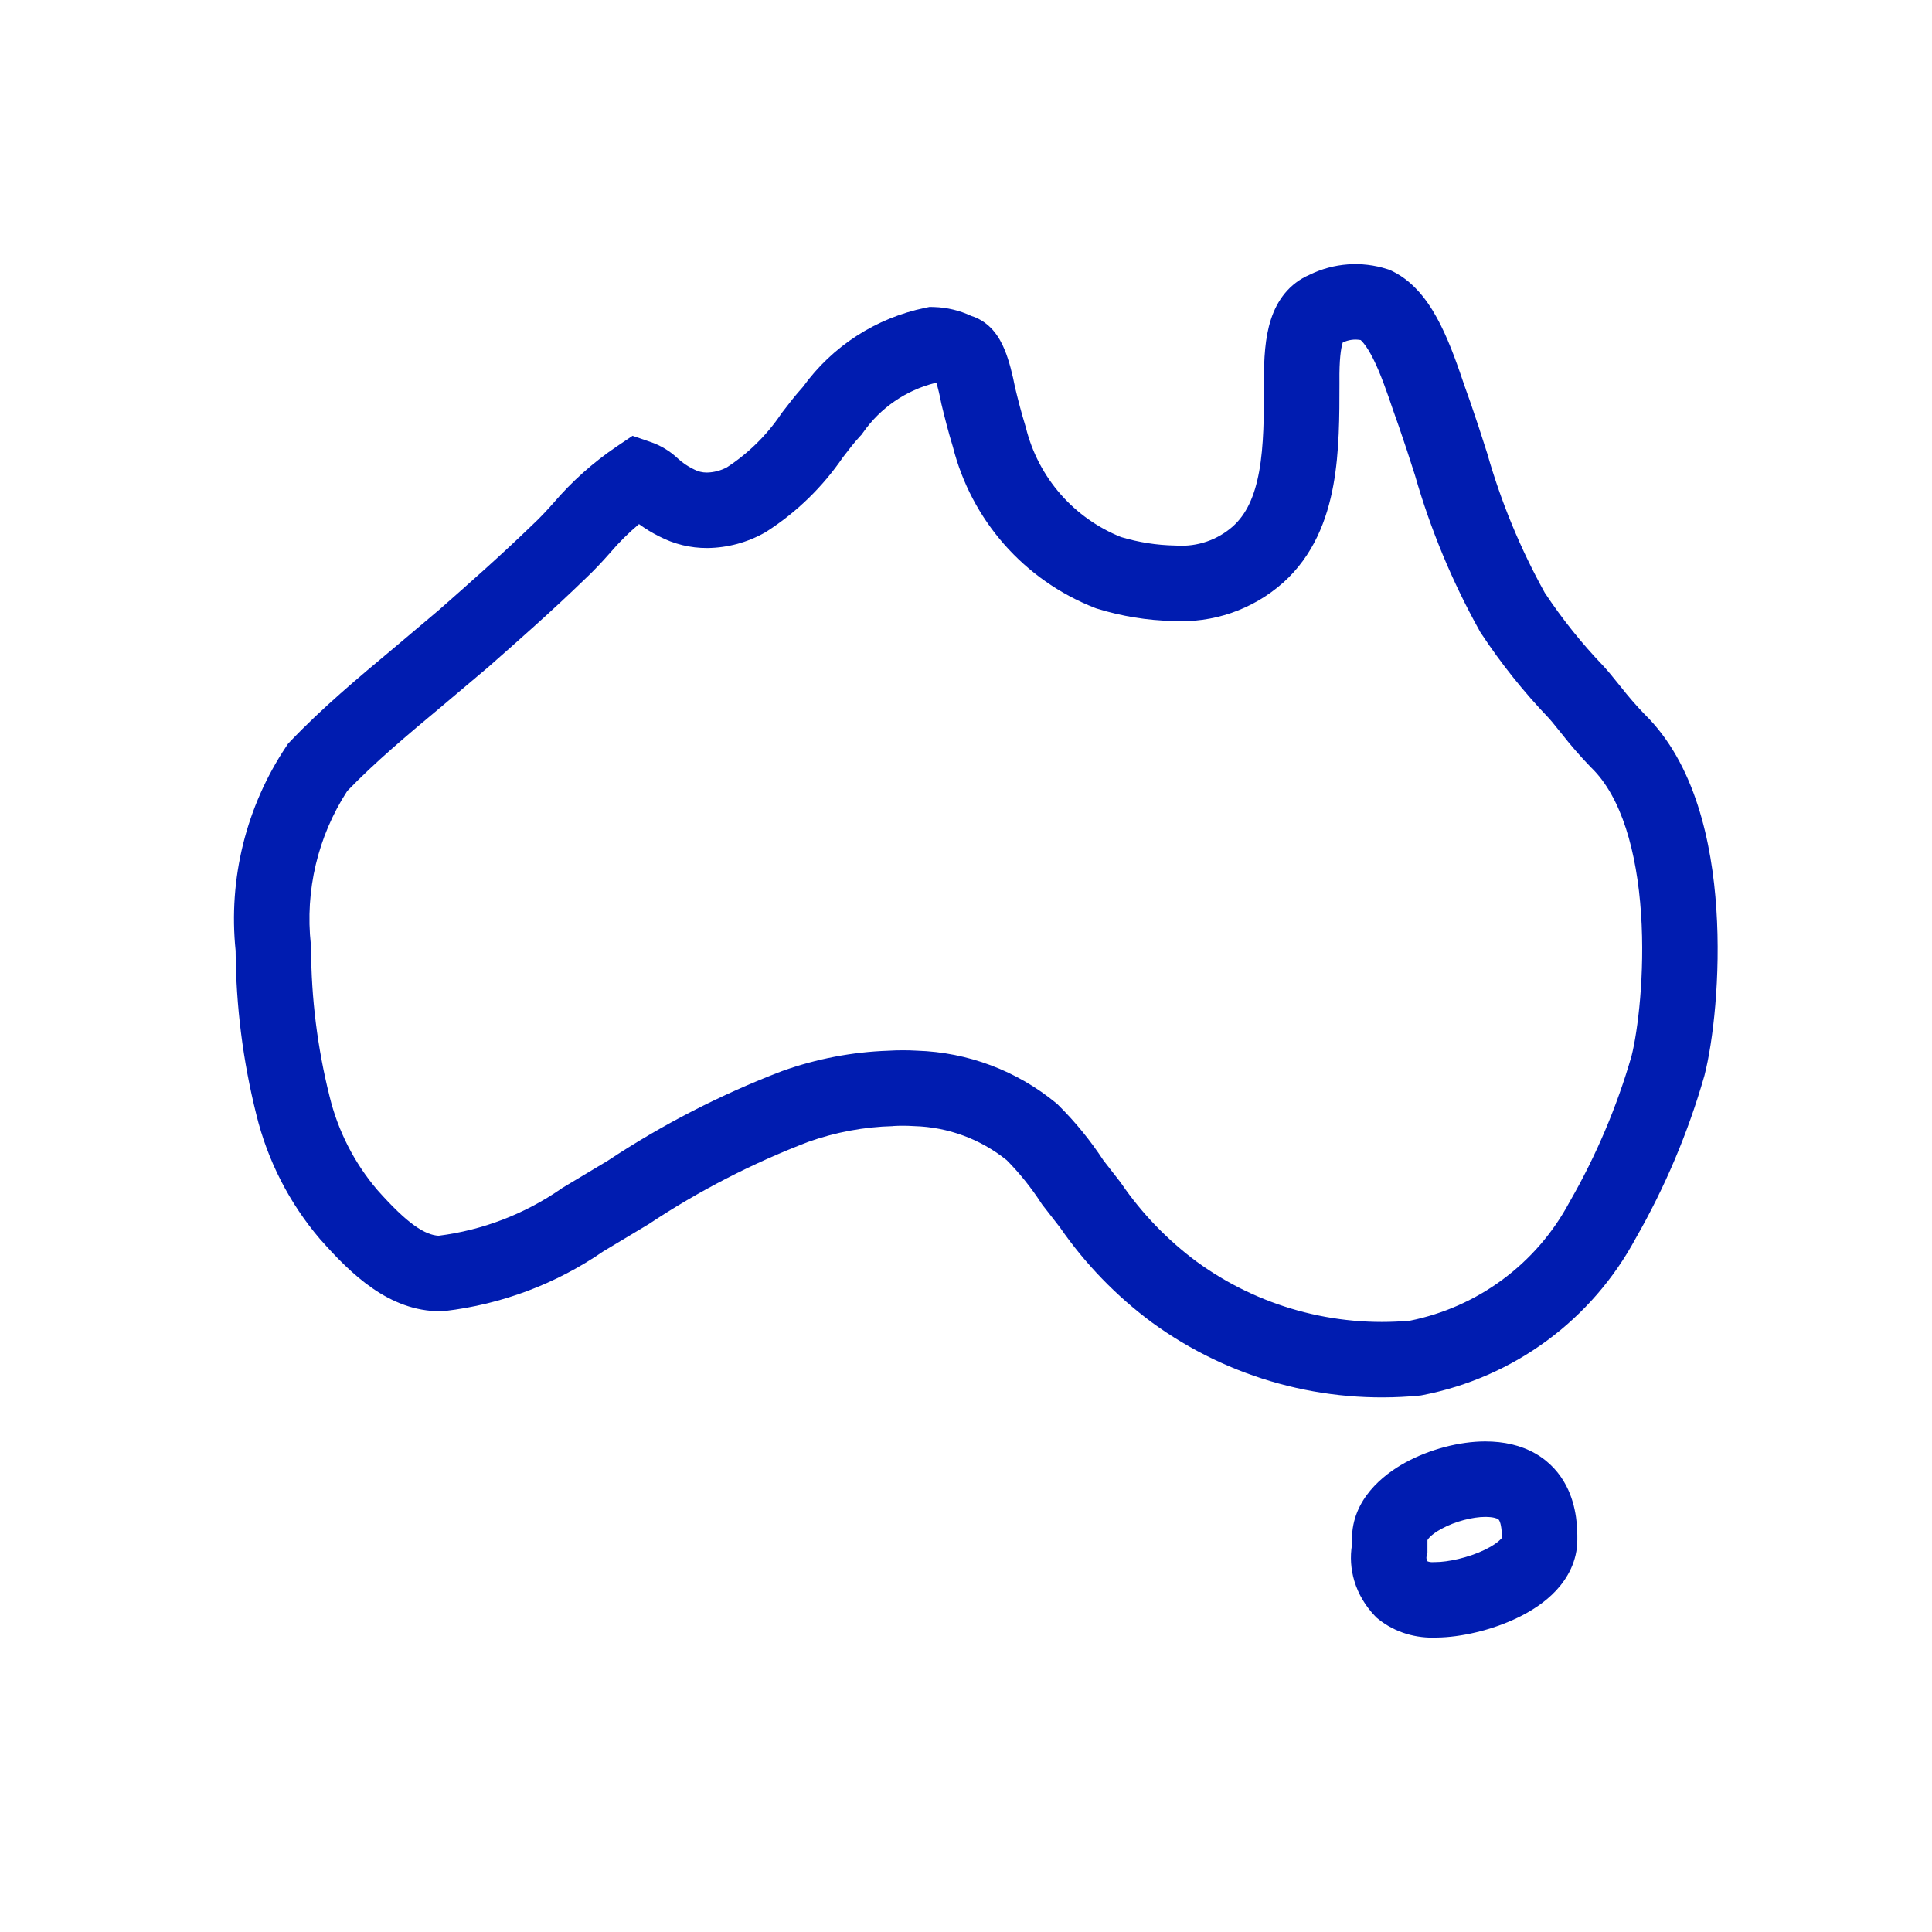 <svg width="64" height="64" viewBox="0 0 64 64" fill="none" xmlns="http://www.w3.org/2000/svg">
<g clip-path="url(#clip0_3092_279736)">
<g clip-path="url(#clip1_3092_279736)">
<path fill-rule="evenodd" clip-rule="evenodd" d="M47.286 51.019V51.43L47.255 51.566C47.249 51.594 47.249 51.622 47.259 51.654C47.264 51.672 47.274 51.695 47.29 51.722C47.298 51.725 47.306 51.727 47.315 51.73C47.363 51.745 47.42 51.752 47.48 51.748L47.517 51.746H47.554C47.955 51.746 48.632 51.606 49.186 51.338C49.457 51.207 49.63 51.078 49.719 50.983C49.733 50.968 49.744 50.955 49.751 50.946C49.75 50.831 49.748 50.728 49.733 50.622C49.717 50.498 49.691 50.418 49.667 50.373C49.65 50.34 49.639 50.331 49.62 50.32C49.595 50.305 49.481 50.249 49.2 50.249C48.797 50.249 48.212 50.391 47.751 50.644C47.381 50.846 47.301 50.992 47.286 51.019ZM46.549 48.451C47.357 48.008 48.353 47.749 49.2 47.749C49.818 47.749 50.381 47.875 50.862 48.15C51.349 48.429 51.676 48.818 51.884 49.218C52.254 49.927 52.252 50.691 52.251 50.971C52.251 50.983 52.251 50.993 52.251 51.004C52.251 51.719 51.921 52.288 51.545 52.691C51.176 53.085 50.713 53.377 50.273 53.589C49.418 54.002 48.389 54.239 47.589 54.246C47.256 54.261 46.918 54.221 46.597 54.125C46.263 54.025 45.942 53.862 45.663 53.637L45.599 53.585L45.542 53.526C45.234 53.202 44.995 52.81 44.864 52.371C44.747 51.98 44.72 51.572 44.786 51.172V50.981C44.786 49.674 45.812 48.855 46.549 48.451Z" fill="#001CB0"/>
<path fill-rule="evenodd" clip-rule="evenodd" d="M43.385 9.1C44.184 8.709 45.104 8.642 45.953 8.914L46.035 8.94L46.112 8.977C46.924 9.367 47.414 10.149 47.722 10.762C48.049 11.414 48.307 12.167 48.519 12.795L48.704 13.314C48.89 13.855 49.077 14.416 49.264 15.013L49.269 15.028L49.273 15.044C49.73 16.642 50.368 18.184 51.174 19.638C51.75 20.506 52.402 21.32 53.123 22.072L53.135 22.084L53.146 22.097C53.278 22.241 53.43 22.43 53.546 22.574C53.593 22.632 53.634 22.683 53.665 22.721L53.678 22.736L53.69 22.751C53.936 23.066 54.197 23.368 54.474 23.655C56.155 25.297 56.711 27.919 56.856 30.107C57.006 32.357 56.743 34.533 56.465 35.615L56.461 35.632L56.456 35.649C55.917 37.527 55.153 39.333 54.181 41.028C53.464 42.358 52.462 43.514 51.245 44.41C50.023 45.31 48.615 45.926 47.126 46.215L47.067 46.226L47.008 46.232C43.865 46.533 40.721 45.673 38.169 43.815L38.161 43.809C36.979 42.933 35.949 41.869 35.113 40.66L34.518 39.895L34.489 39.85C34.158 39.34 33.776 38.864 33.349 38.432C32.479 37.732 31.403 37.335 30.286 37.304L30.265 37.303L30.244 37.302C30.025 37.288 29.805 37.288 29.587 37.301L29.587 37.304C28.627 37.328 27.677 37.505 26.772 37.827C24.919 38.537 23.149 39.449 21.496 40.546L21.472 40.561L19.982 41.455C18.42 42.531 16.618 43.208 14.733 43.429L14.661 43.437H14.588C12.883 43.437 11.625 42.202 10.619 41.066L10.612 41.058L10.604 41.05C9.586 39.858 8.862 38.443 8.491 36.92C8.046 35.144 7.816 33.321 7.805 31.49C7.56 29.11 8.153 26.718 9.482 24.727L9.542 24.637L9.616 24.559C10.656 23.466 11.86 22.456 13.051 21.463L14.539 20.207C15.505 19.358 16.613 18.379 17.635 17.389L17.642 17.382L17.65 17.375C17.876 17.164 18.095 16.931 18.328 16.668C18.943 15.948 19.654 15.314 20.439 14.784L20.954 14.437L21.541 14.638C21.884 14.754 22.197 14.944 22.46 15.193C22.608 15.329 22.775 15.443 22.955 15.532L22.973 15.54L22.99 15.55C23.119 15.618 23.264 15.654 23.411 15.654C23.644 15.65 23.873 15.591 24.079 15.481C24.787 15.019 25.396 14.42 25.87 13.72L25.885 13.698L25.906 13.669L25.927 13.641C26.119 13.391 26.347 13.093 26.599 12.815C27.574 11.466 29.021 10.531 30.654 10.196L30.796 10.167L30.942 10.171C31.369 10.184 31.788 10.284 32.174 10.465C32.508 10.566 32.748 10.773 32.891 10.935C33.082 11.153 33.202 11.397 33.278 11.582C33.431 11.951 33.541 12.404 33.626 12.837C33.723 13.24 33.831 13.666 33.965 14.1L33.976 14.135L33.985 14.17C34.187 14.987 34.583 15.744 35.138 16.377C35.684 16.998 36.368 17.482 37.135 17.79C37.717 17.965 38.32 18.06 38.927 18.071L38.955 18.072L38.983 18.073C39.32 18.094 39.657 18.049 39.977 17.939C40.295 17.83 40.588 17.659 40.84 17.437C41.281 17.041 41.557 16.46 41.711 15.619C41.867 14.759 41.871 13.776 41.871 12.661C41.863 11.884 41.909 11.173 42.099 10.587C42.304 9.95 42.705 9.392 43.385 9.1ZM29.427 34.806C29.744 34.787 30.061 34.786 30.378 34.805C32.062 34.858 33.682 35.468 34.983 36.539L35.029 36.577L35.07 36.619C35.628 37.174 36.126 37.786 36.557 38.445L37.131 39.182L37.151 39.213C37.834 40.206 38.677 41.079 39.645 41.797C41.686 43.282 44.196 43.975 46.709 43.749C47.813 43.526 48.855 43.065 49.762 42.397C50.685 41.717 51.445 40.84 51.986 39.83L51.995 39.814L52.004 39.798C52.877 38.279 53.563 36.66 54.048 34.977C54.253 34.166 54.495 32.271 54.362 30.272C54.224 28.204 53.708 26.395 52.718 25.435L52.703 25.421L52.689 25.406C52.351 25.056 52.032 24.689 51.732 24.306C51.643 24.199 51.579 24.119 51.524 24.049C51.447 23.953 51.388 23.879 51.307 23.79C50.475 22.921 49.723 21.98 49.061 20.976L49.035 20.937L49.013 20.896C48.105 19.267 47.388 17.539 46.874 15.747C46.697 15.185 46.52 14.652 46.341 14.133L46.157 13.613L46.154 13.604C45.933 12.951 45.726 12.358 45.488 11.883C45.371 11.651 45.264 11.482 45.17 11.368C45.13 11.319 45.098 11.286 45.075 11.265C44.874 11.228 44.665 11.256 44.48 11.347C44.479 11.35 44.479 11.352 44.478 11.354C44.417 11.542 44.363 11.92 44.371 12.64L44.371 12.654L44.371 12.711C44.371 13.763 44.372 14.962 44.17 16.068C43.961 17.213 43.513 18.398 42.506 19.302L42.499 19.307C42 19.749 41.419 20.087 40.789 20.304C40.167 20.517 39.511 20.607 38.855 20.57C38.006 20.552 37.164 20.416 36.352 20.165L36.308 20.151L36.266 20.135C35.11 19.682 34.079 18.959 33.26 18.026C32.449 17.102 31.869 15.999 31.567 14.807C31.41 14.296 31.289 13.81 31.189 13.396L31.183 13.37L31.178 13.345C31.122 13.058 31.069 12.844 31.023 12.695C31.01 12.691 30.997 12.688 30.983 12.685C30.017 12.925 29.169 13.506 28.594 14.323L28.544 14.394L28.485 14.457C28.307 14.648 28.133 14.872 27.919 15.153C27.251 16.13 26.394 16.964 25.398 17.605L25.367 17.625L25.335 17.643C24.756 17.97 24.103 18.146 23.437 18.154L23.427 18.154C22.874 18.157 22.328 18.024 21.837 17.768C21.603 17.652 21.379 17.516 21.168 17.361C20.828 17.647 20.511 17.96 20.222 18.299L20.216 18.307L20.209 18.314C19.946 18.613 19.67 18.908 19.367 19.192C18.295 20.23 17.143 21.246 16.18 22.093L16.171 22.101L14.655 23.381C13.48 24.36 12.412 25.259 11.503 26.203C10.528 27.707 10.102 29.501 10.297 31.285L10.305 31.351L10.305 31.417C10.31 33.069 10.516 34.714 10.917 36.317L10.919 36.325C11.197 37.465 11.737 38.524 12.498 39.417C13.508 40.556 14.077 40.907 14.528 40.936C15.988 40.751 17.382 40.216 18.592 39.377L18.626 39.353L20.138 38.447C21.942 37.253 23.871 36.26 25.891 35.487L25.904 35.482L25.918 35.477C27.046 35.074 28.23 34.847 29.427 34.806Z" fill="#001CB0"/>
</g>
</g>
<defs>
<clipPath id="clip0_3092_279736">
<rect width="64" height="64" fill="white"/>
</clipPath>
<clipPath id="clip1_3092_279736">
<rect width="53.333" height="53.333" fill="white" transform="translate(5.333 5.333)"/>
</clipPath>
</defs>
</svg>
